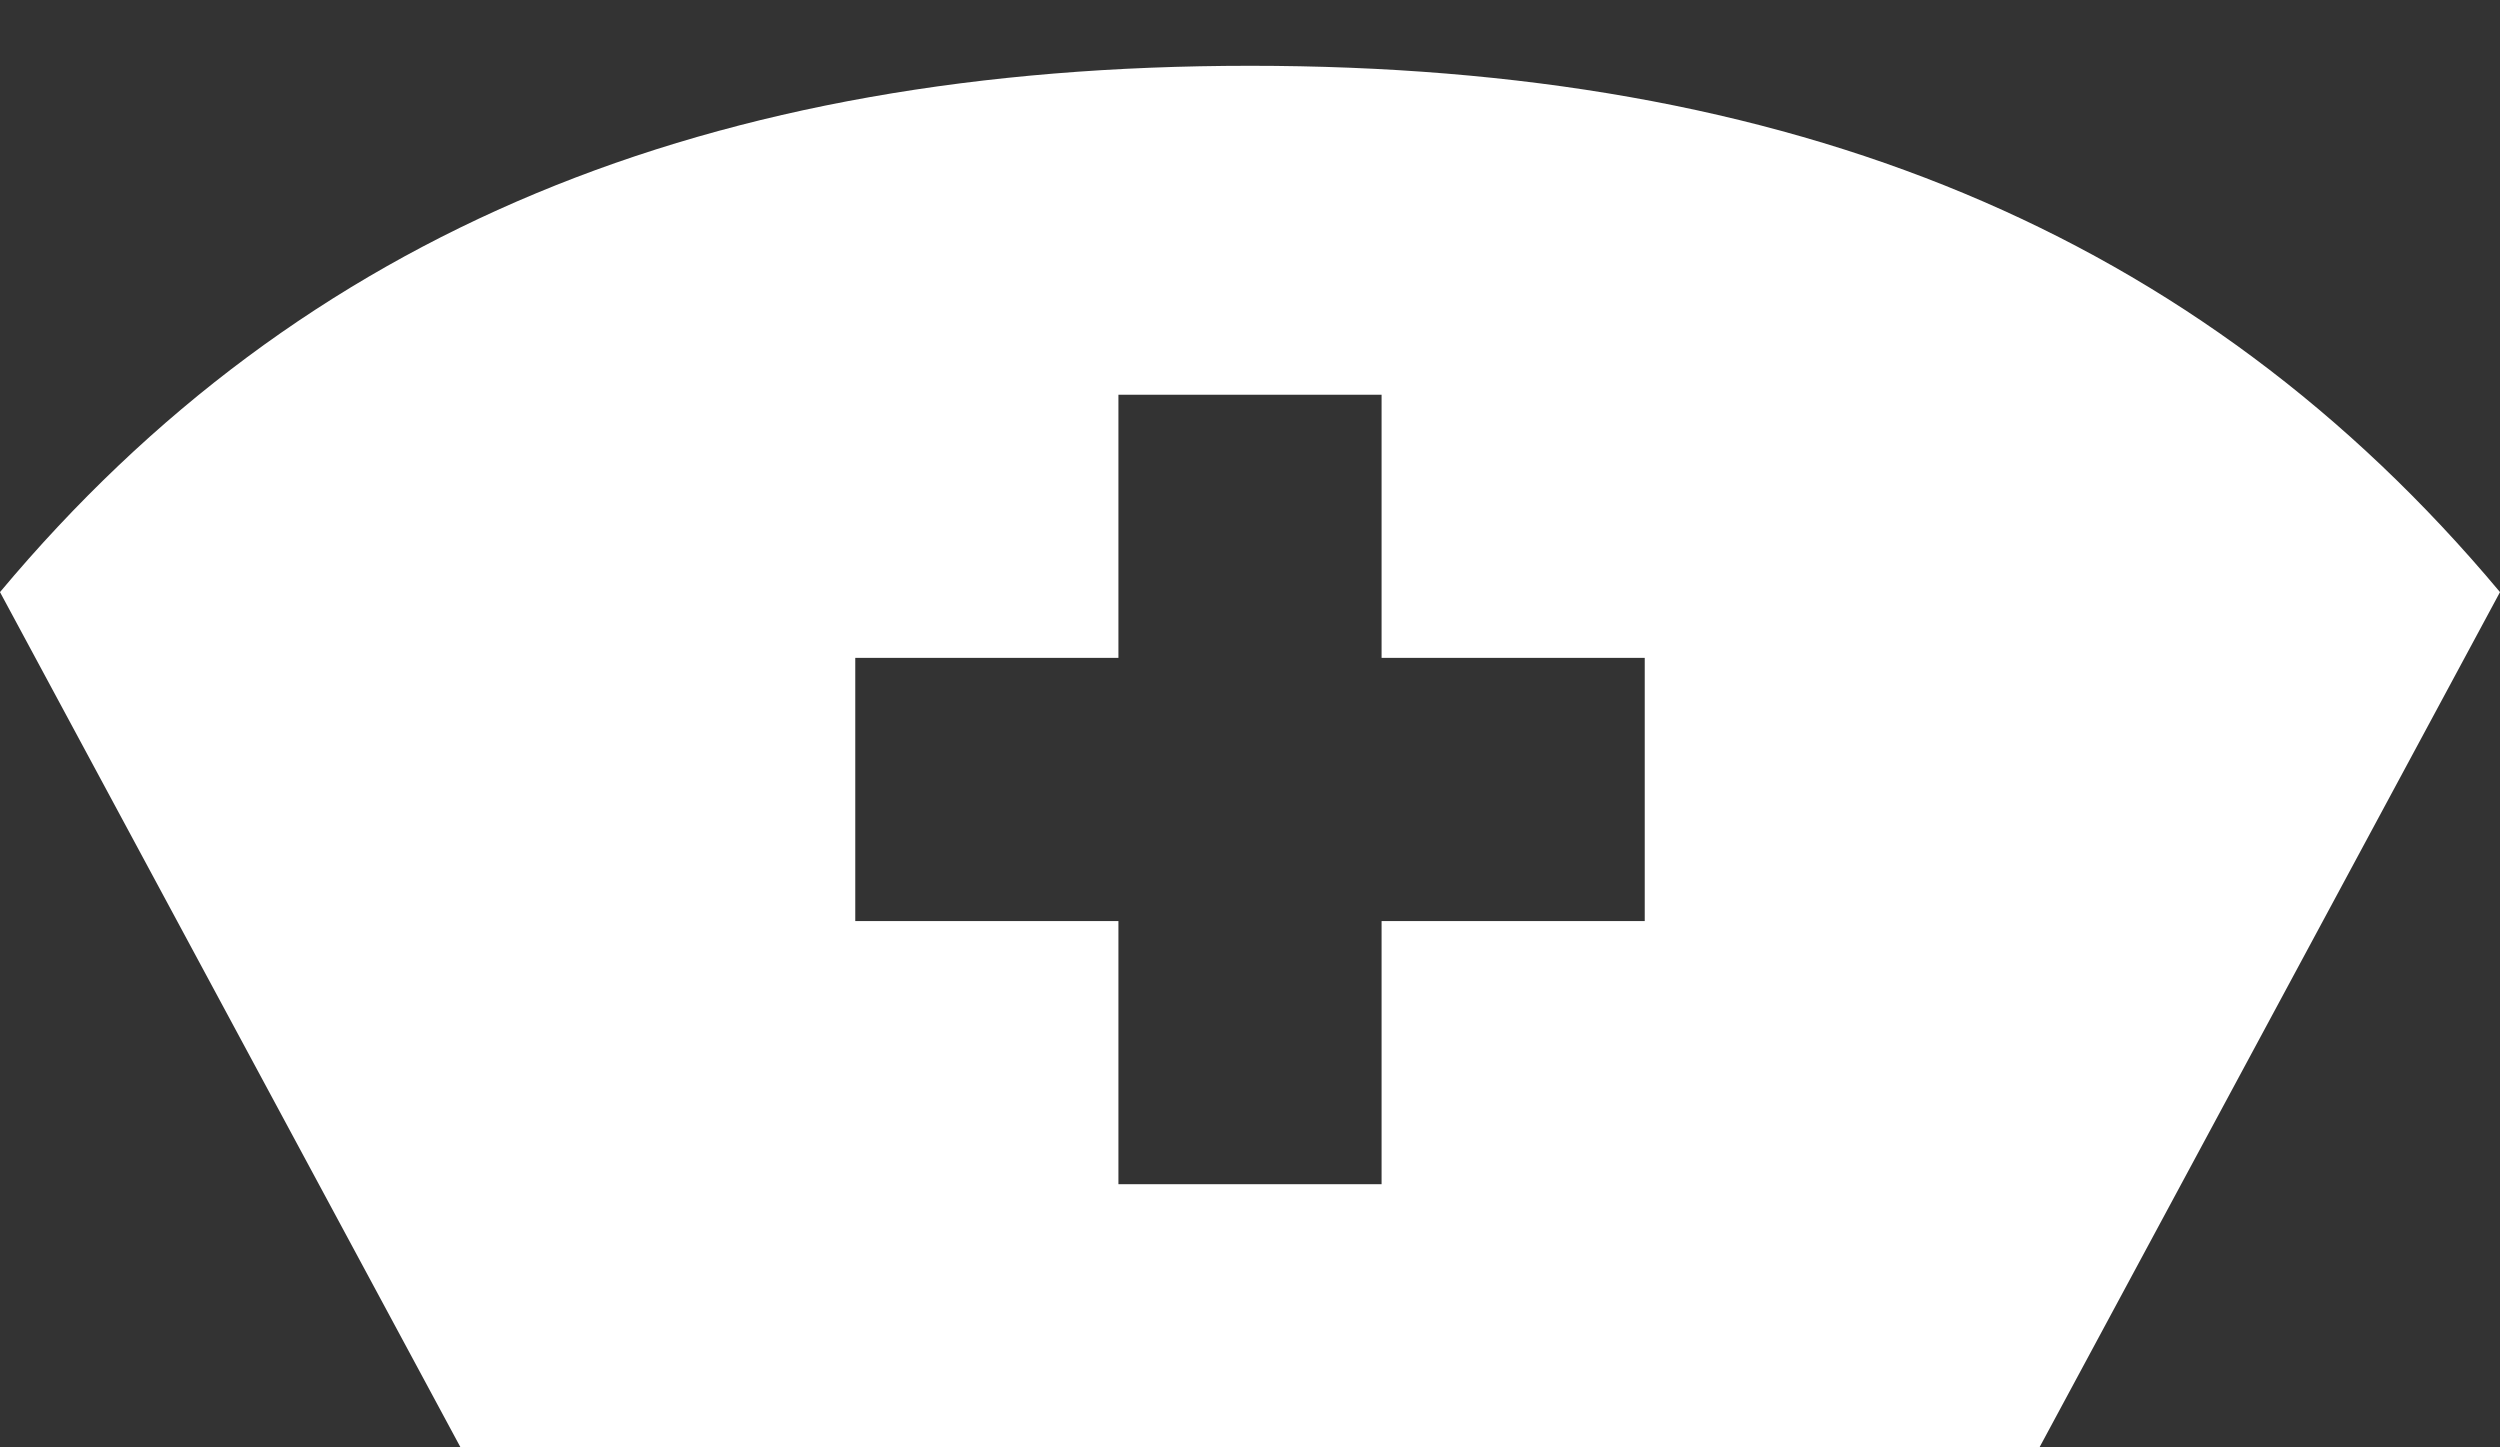 <svg enable-background="new 0 0 38 22" height="22" viewBox="0 0 38 22" width="38" xmlns="http://www.w3.org/2000/svg"><rect x="0" y="0" width="38" height="22" fill="#333333" stroke="none"/><path d="m19 1c-8.2 0-14.4 2.5-19 8l7 13h12 12l7-13c-4.6-5.5-10.8-8-19-8zm6 13h-4v4h-4v-4h-4v-4h4v-4h4v4h4z" fill="#fff"/></svg>